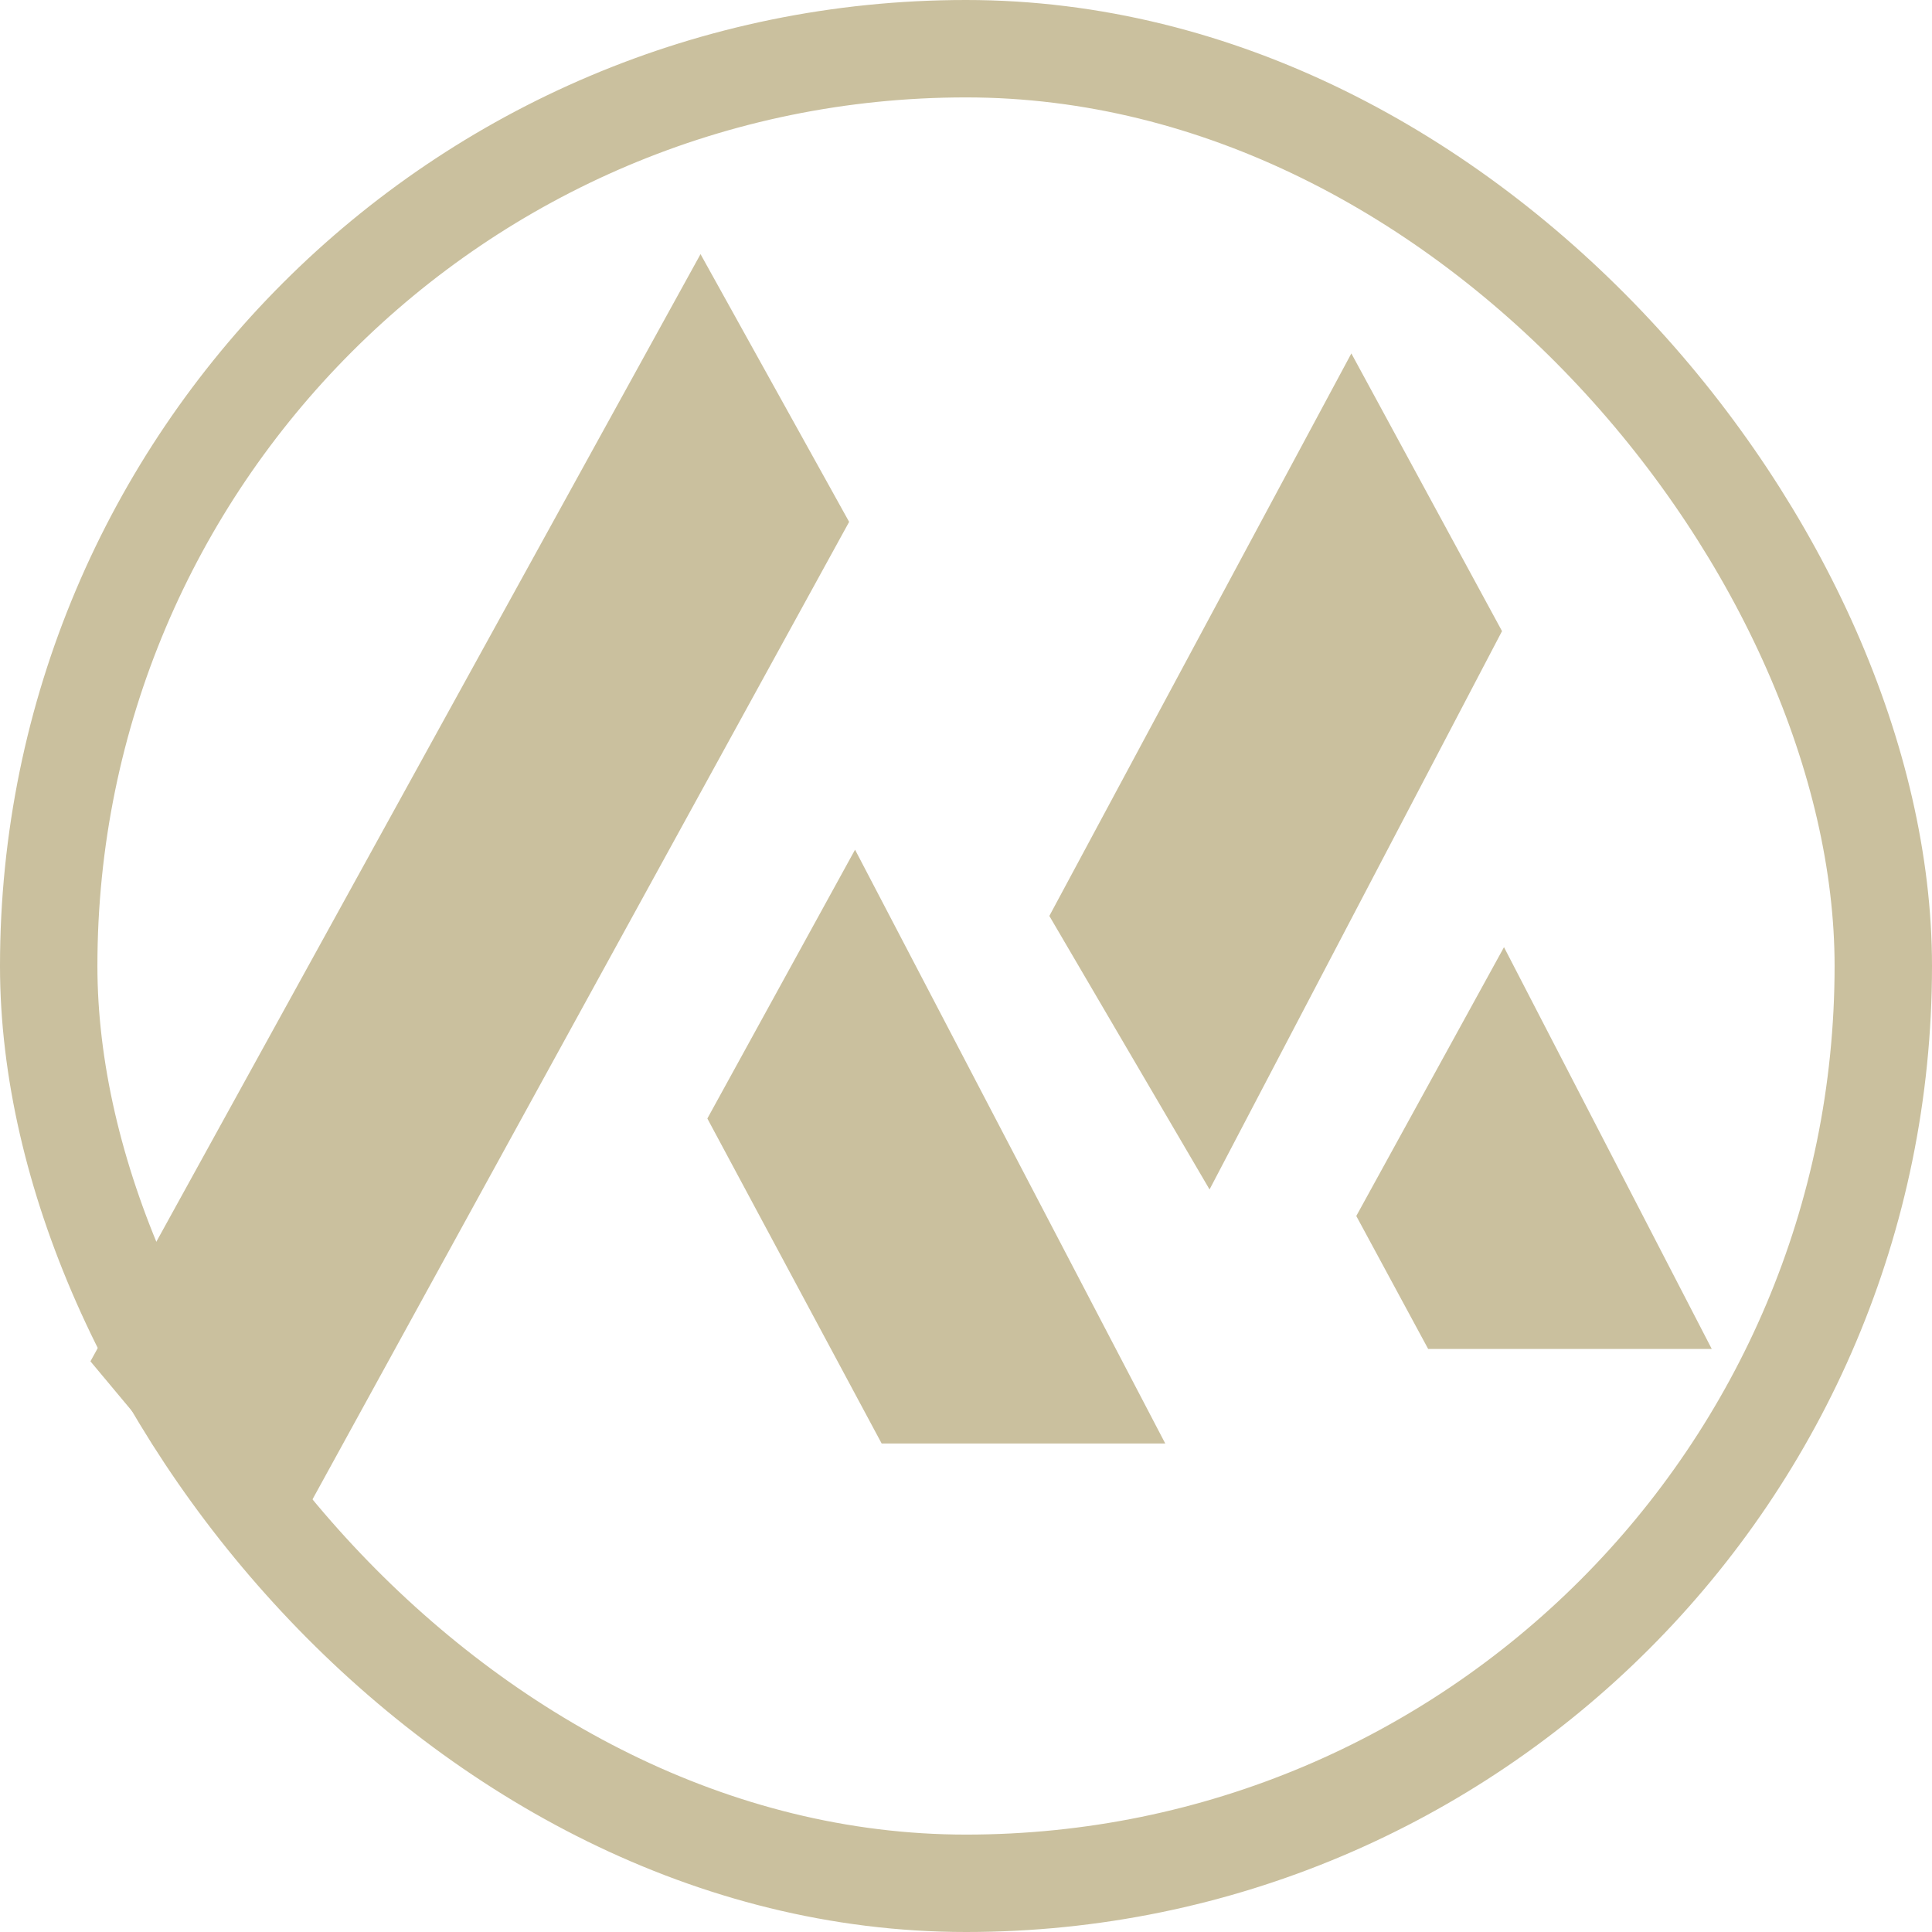 <?xml version="1.0" encoding="UTF-8"?> <svg xmlns="http://www.w3.org/2000/svg" width="119" height="119" viewBox="0 0 119 119" fill="none"><rect x="3" y="3" width="113" height="113" rx="56.5" stroke="#CAC09E" stroke-width="6"></rect><path d="M6.174 83.792L43.15 16.686L51.731 32.146L16.553 96.221L6.174 83.792Z" fill="#CAC09E" stroke="#CAC09E"></path><path d="M65.207 56.406L83.238 22.822L91.949 38.878L74.477 72.232L65.207 56.406Z" fill="#CAC09E" stroke="#CAC09E"></path><path d="M54.603 88.409L70.947 88.409L52.655 53.395L44.138 68.897L54.603 88.409Z" fill="#CAC09E" stroke="#CAC09E"></path><path d="M88.264 82.586L104.612 82.586L92.624 59.403L84.109 74.9L88.264 82.586Z" fill="#CAC09E" stroke="#CAC09E"></path></svg> 